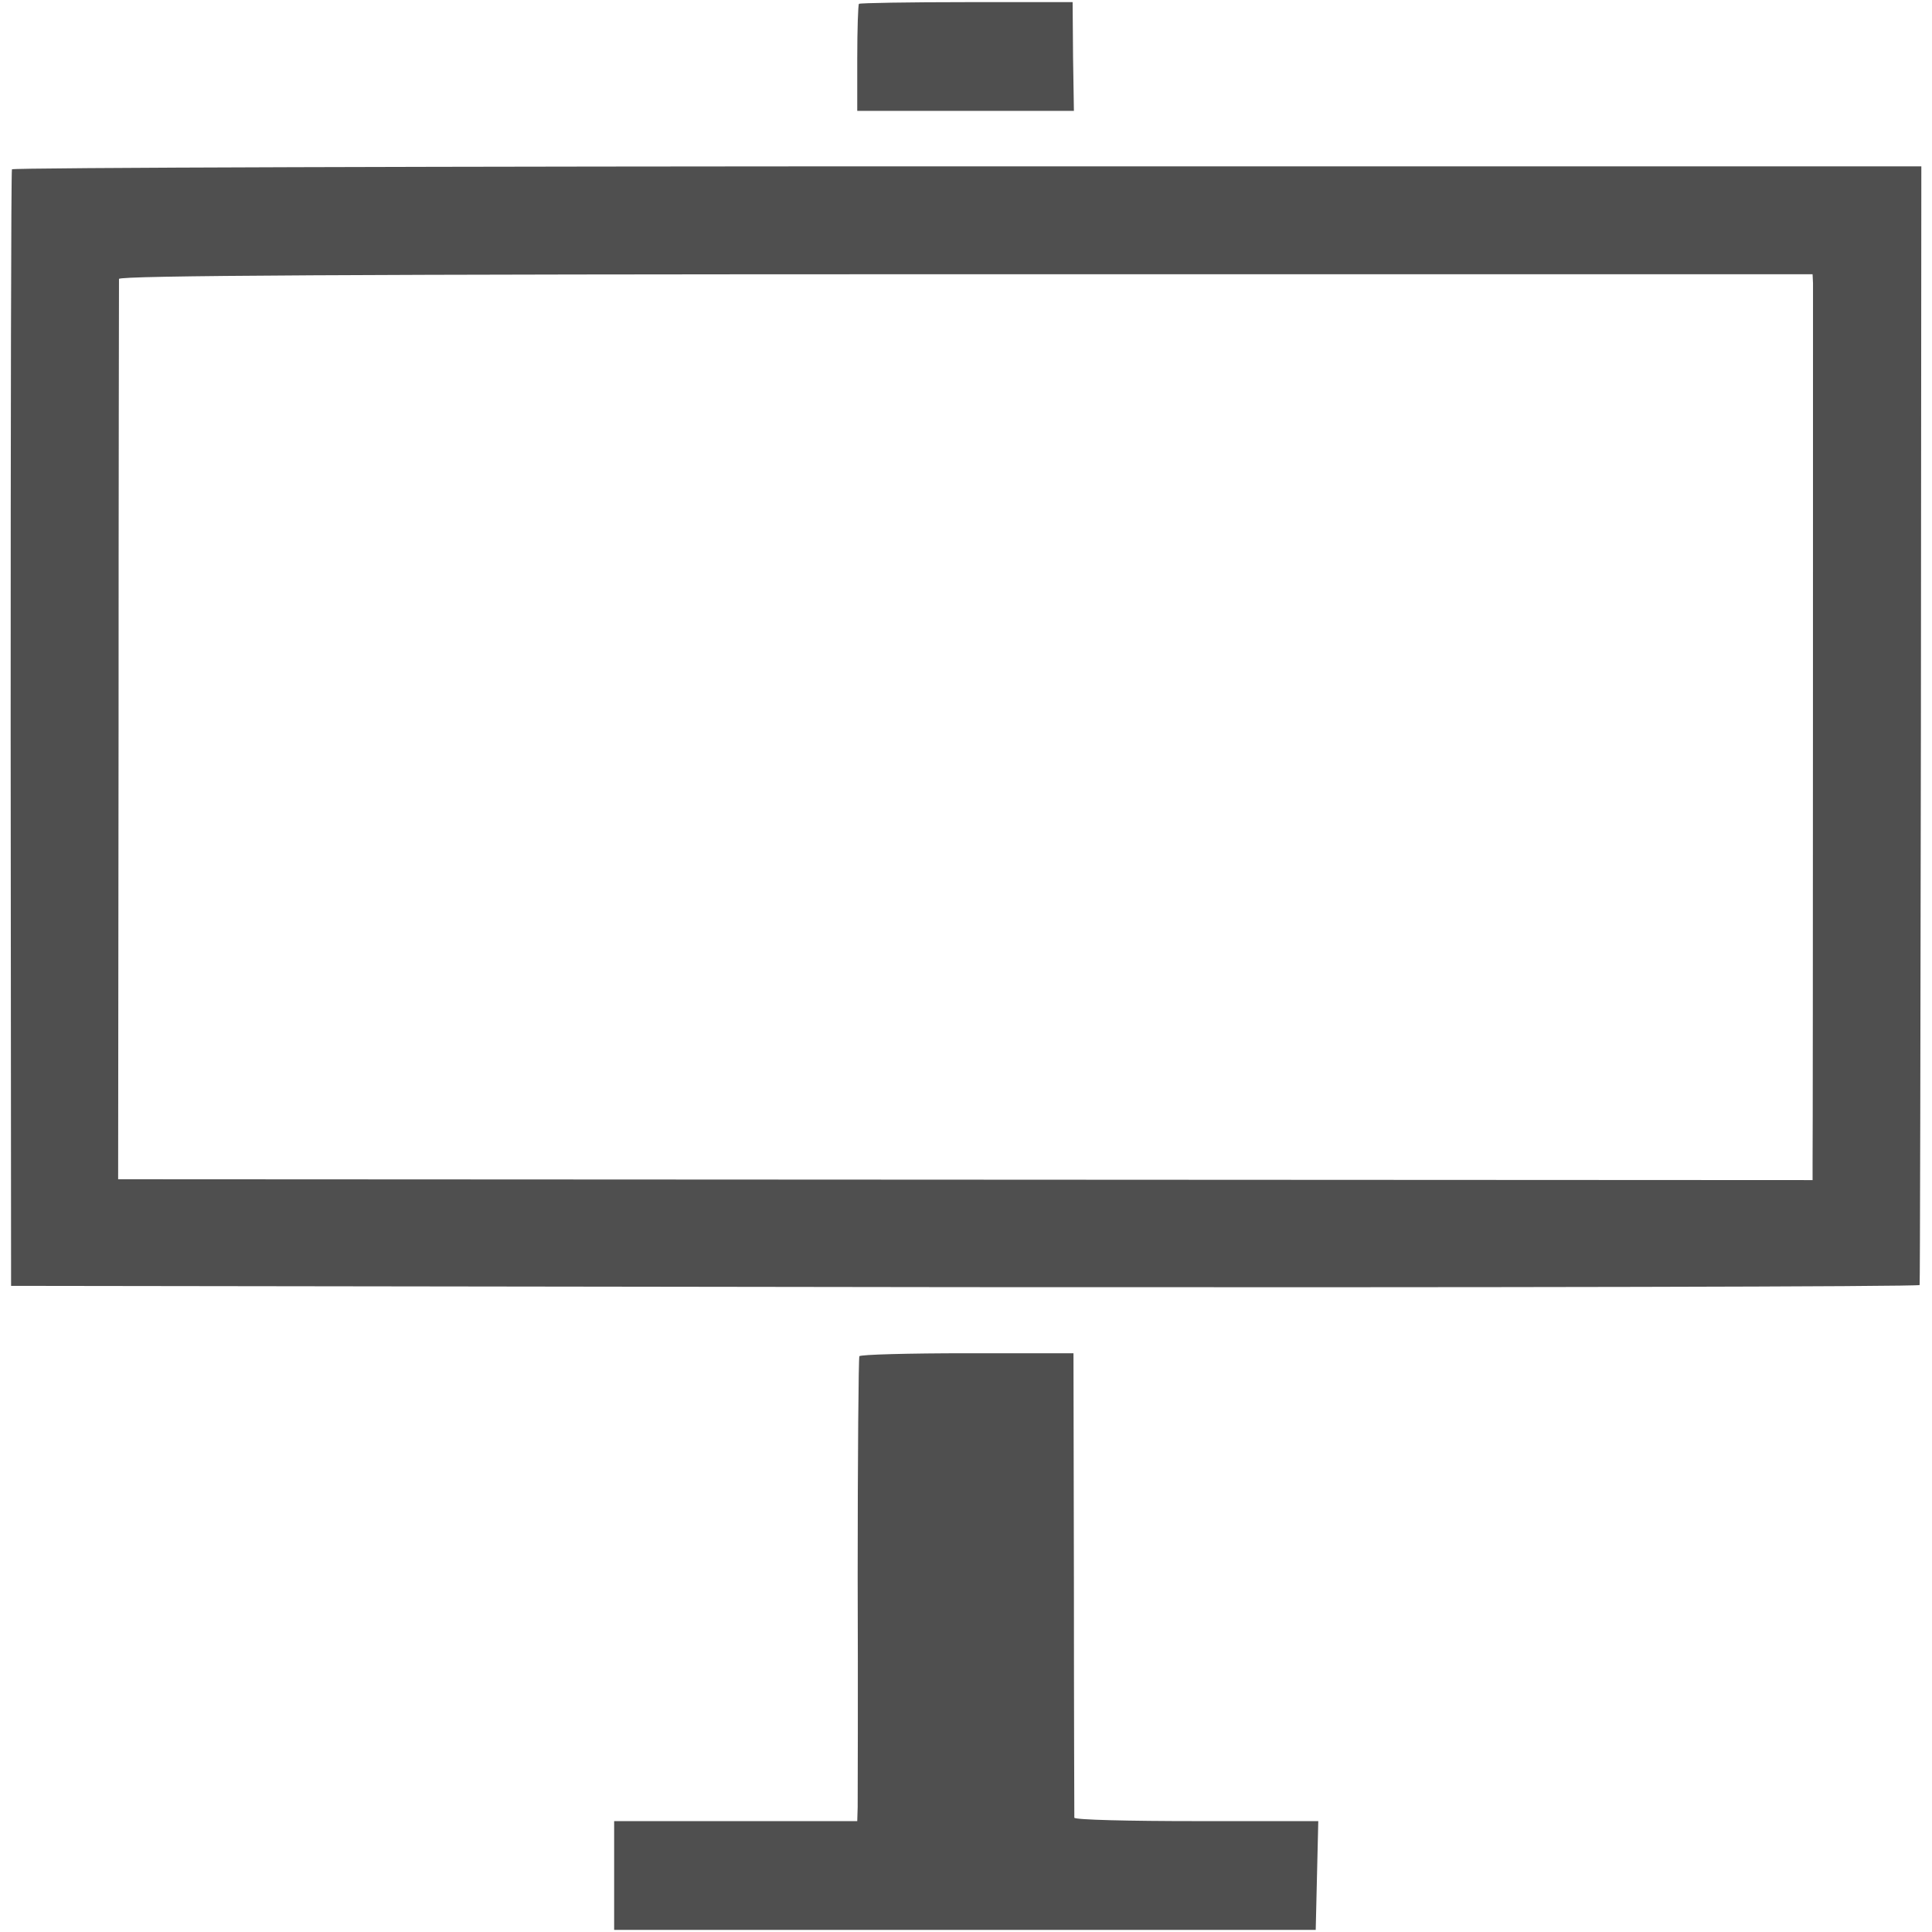 <?xml version="1.0" standalone="no"?>
<!DOCTYPE svg PUBLIC "-//W3C//DTD SVG 20010904//EN"
 "http://www.w3.org/TR/2001/REC-SVG-20010904/DTD/svg10.dtd">
<svg version="1.0" xmlns="http://www.w3.org/2000/svg"
 width="25" height="25" viewBox="0 0 449 453"
 preserveAspectRatio="xMidYMid meet">
<g transform="translate(0,453) scale(0.1,-0.1)"
fill="#4f4f4f" stroke="none">
<path d="M1994 4521 c-2 -2 -4 -60 -4 -128 l0 -123 254 0 254 0 -2 127 -1 128
-248 0 c-137 0 -250 -2 -253 -4z"/>
<path d="M8 4133 c-2 -5 -3 -595 -3 -1313 l1 -1305 2237 -3 c1230 -1 2238 1
2238 5 1 5 2 596 3 1316 l1 1307 -2237 0 c-1230 0 -2238 -3 -2240 -7z m4223
-267 c0 -22 0 -1992 -1 -2062 l0 -41 -1986 1 -1987 1 1 1050 c0 578 1 1055 1
1061 1 8 547 11 1986 11 l1985 0 1 -21z"/>
<path d="M1995 1350 c-2 -4 -4 -236 -4 -516 1 -280 0 -524 0 -541 l-1 -33
-285 0 -285 0 0 -127 0 -128 822 0 823 0 3 128 3 127 -286 0 c-157 0 -285 3
-286 8 0 4 -1 250 -1 548 l-1 541 -249 0 c-137 0 -251 -3 -253 -7z"/>
</g>
</svg>
